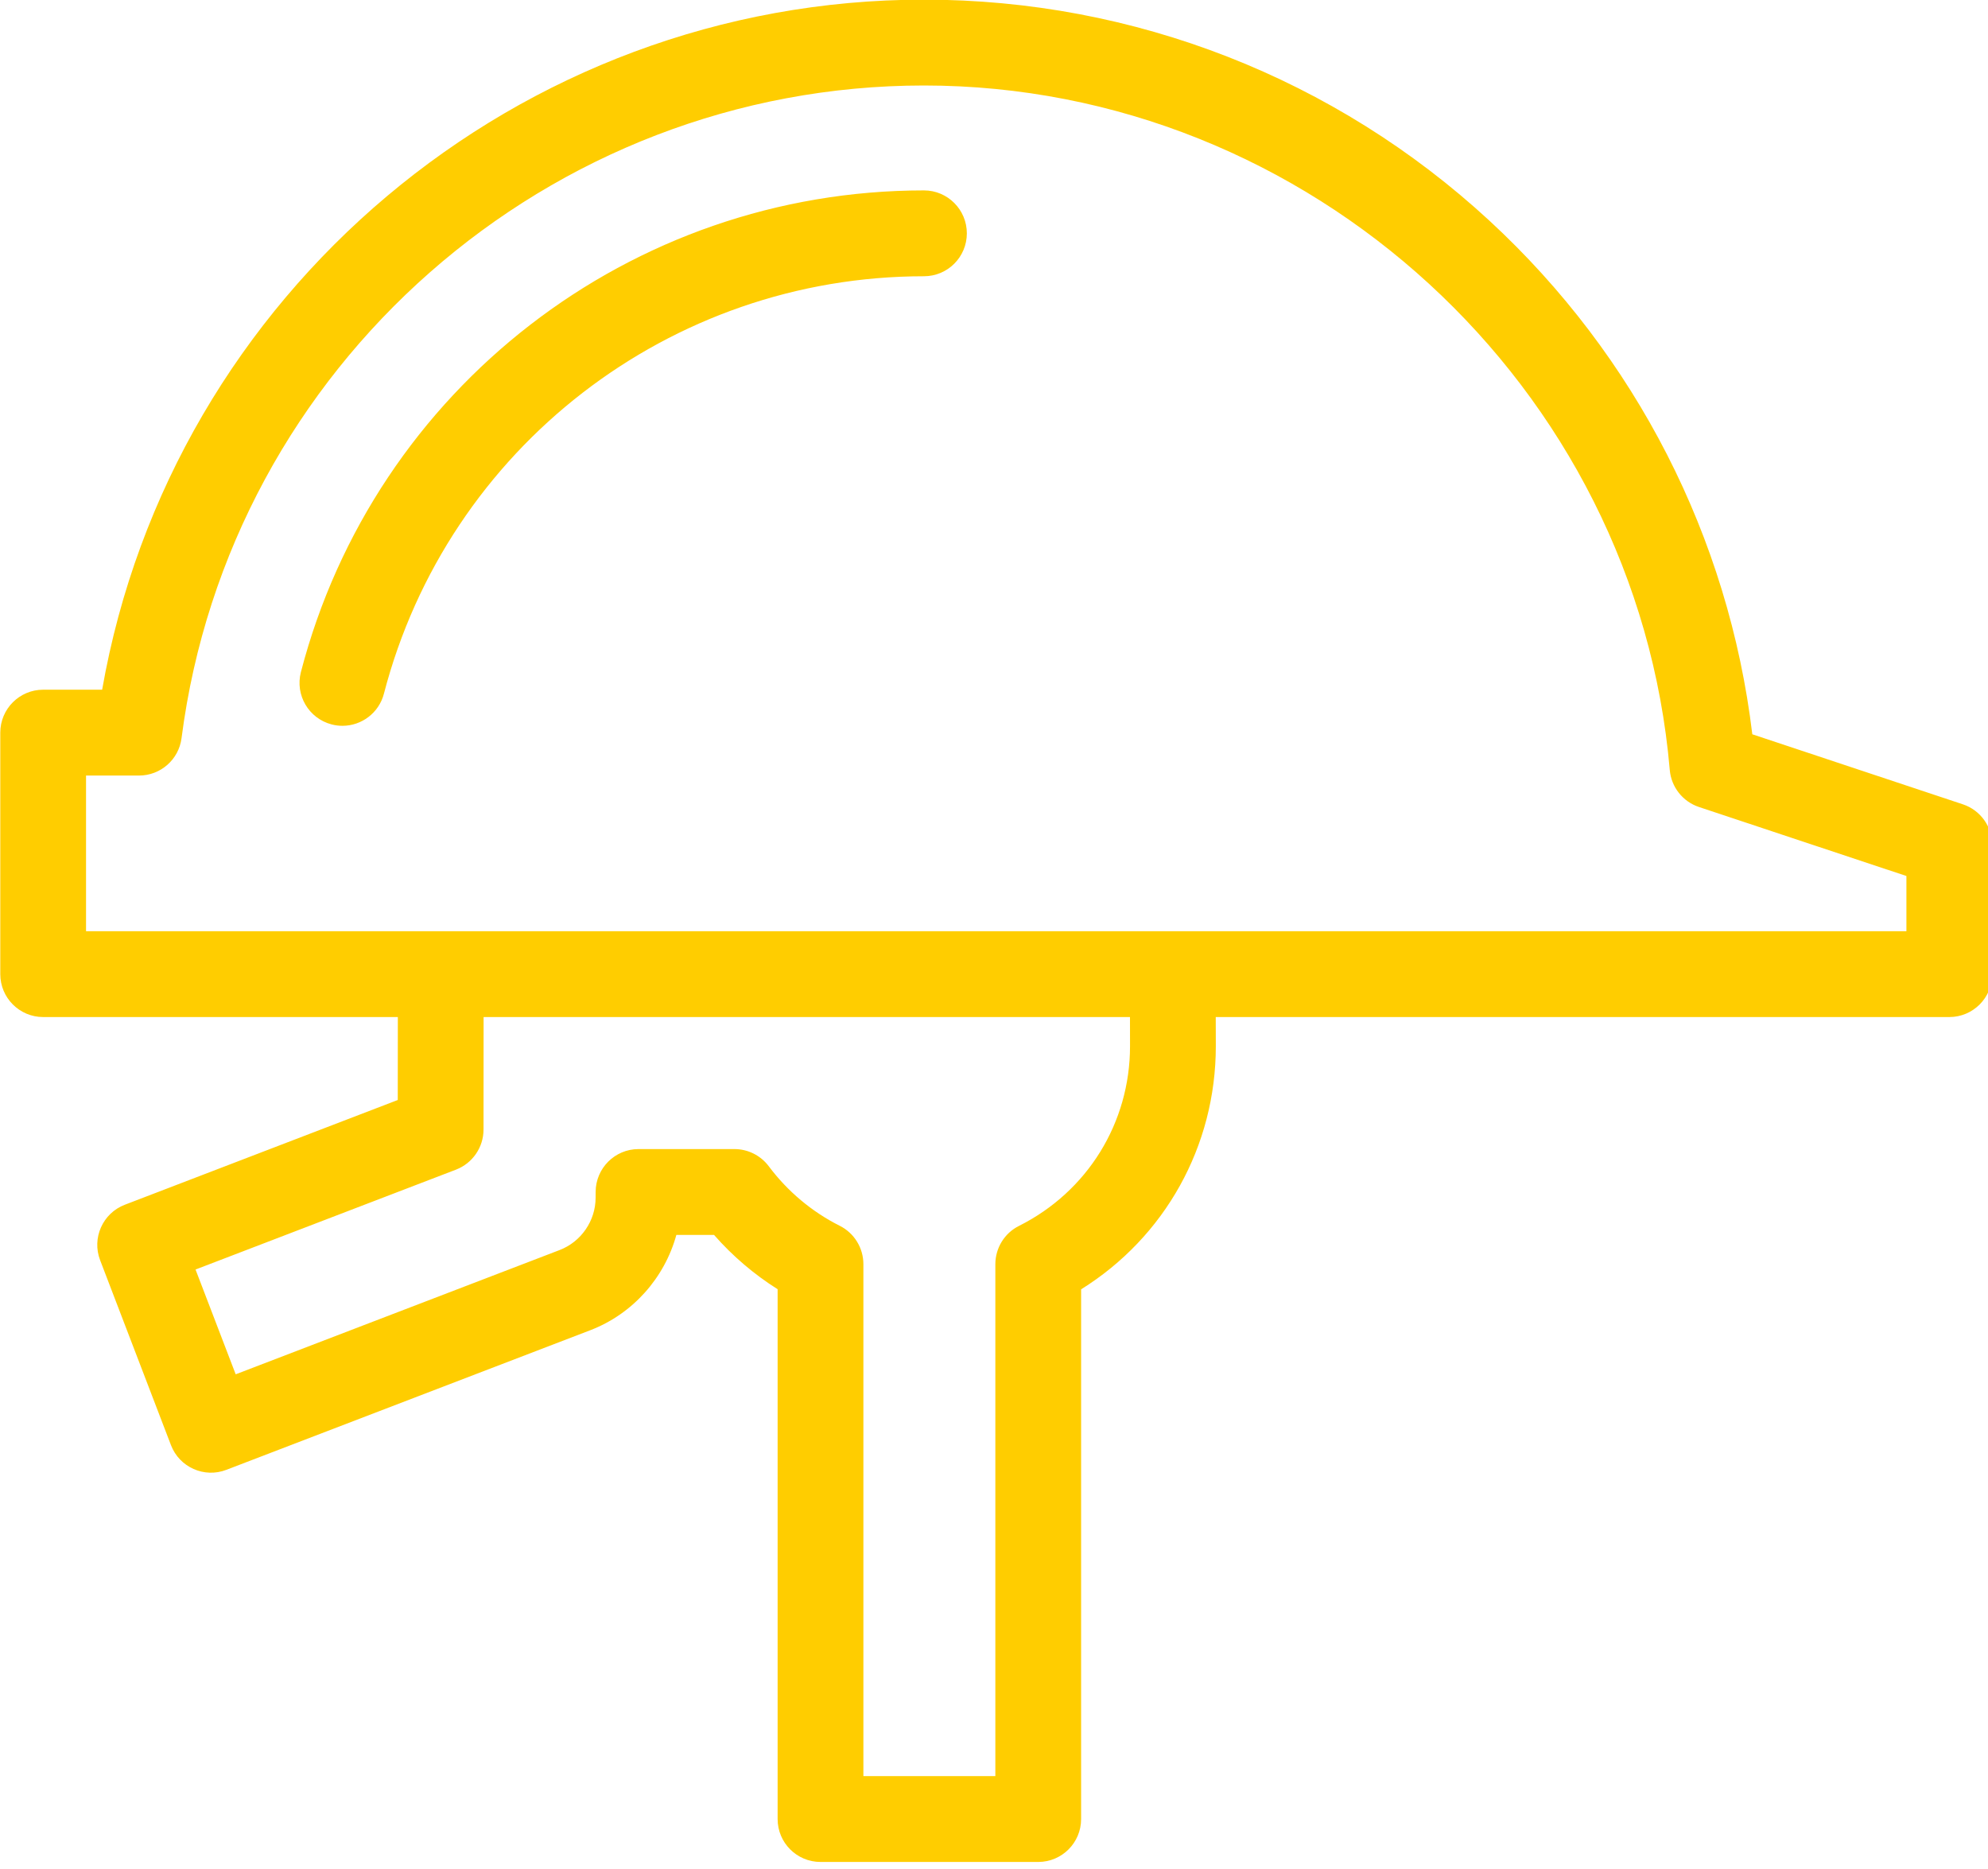 <svg xmlns="http://www.w3.org/2000/svg" xmlns:xlink="http://www.w3.org/1999/xlink" preserveAspectRatio="xMidYMid" width="50" height="47" viewBox="0 0 50 47" id="svg-1"><defs id="defs-2"><linearGradient id="grad_nfqktfl" x1="0" y1="0.992" x2="1" y2="0" spreadMethod="pad"><stop stop-color="#f15f79" stop-opacity="0.992" offset="0" id="stop-4"></stop><stop stop-color="#b24592" stop-opacity="0.992" offset="1" id="stop-5"></stop></linearGradient></defs>
  <defs id="defs-2">
    
  </defs>
  <path d="M49.027,25.576 C49.027,25.576 30.577,25.576 30.577,25.576 C30.577,25.576 30.579,26.309 30.579,26.309 C30.579,28.826 29.297,31.111 27.191,32.423 C27.191,32.423 27.191,45.744 27.191,45.744 C27.191,46.340 26.708,46.823 26.112,46.823 C26.112,46.823 20.637,46.823 20.637,46.823 C20.041,46.823 19.558,46.340 19.558,45.744 C19.558,45.744 19.558,32.420 19.558,32.420 C18.964,32.046 18.424,31.585 17.959,31.055 C17.959,31.055 17.011,31.055 17.011,31.055 C16.715,32.132 15.918,33.040 14.847,33.451 C14.847,33.451 5.693,36.962 5.693,36.962 C5.138,37.176 4.513,36.898 4.300,36.341 C4.300,36.341 2.518,31.690 2.518,31.690 C2.305,31.134 2.583,30.509 3.139,30.296 C3.139,30.296 10.004,27.662 10.004,27.662 C10.004,27.662 10.006,25.576 10.006,25.576 C10.006,25.576 1.086,25.576 1.086,25.576 C0.490,25.576 0.007,25.093 0.007,24.496 C0.007,24.496 0.007,18.424 0.007,18.424 C0.007,17.828 0.490,17.344 1.086,17.344 C1.086,17.344 2.569,17.344 2.569,17.344 C4.314,7.387 13.037,-0.009 23.238,-0.009 C28.527,-0.009 33.579,1.967 37.464,5.553 C41.148,8.956 43.478,13.518 44.072,18.465 C44.072,18.465 49.367,20.226 49.367,20.226 C49.808,20.372 50.106,20.785 50.106,21.250 C50.106,21.250 50.106,24.496 50.106,24.496 C50.106,25.093 49.623,25.576 49.027,25.576 ZM4.918,31.925 C4.918,31.925 5.928,34.560 5.928,34.560 C5.928,34.560 14.075,31.435 14.075,31.435 C14.616,31.228 14.980,30.699 14.980,30.119 C14.980,30.119 14.981,29.972 14.981,29.972 C14.983,29.378 15.465,28.896 16.059,28.896 C16.059,28.896 18.472,28.896 18.472,28.896 C18.812,28.896 19.132,29.057 19.336,29.329 C19.807,29.959 20.424,30.476 21.120,30.825 C21.485,31.008 21.715,31.382 21.715,31.790 C21.715,31.790 21.715,44.664 21.715,44.664 C21.715,44.664 25.034,44.664 25.034,44.664 C25.034,44.664 25.034,31.792 25.034,31.792 C25.034,31.383 25.264,31.009 25.630,30.827 C27.352,29.964 28.421,28.233 28.421,26.310 C28.421,26.310 28.420,25.576 28.420,25.576 C28.420,25.576 12.163,25.576 12.163,25.576 C12.163,25.576 12.161,28.405 12.161,28.405 C12.161,28.852 11.885,29.253 11.469,29.413 C11.469,29.413 4.918,31.925 4.918,31.925 ZM47.948,22.029 C47.948,22.029 42.731,20.294 42.731,20.294 C42.322,20.158 42.033,19.791 41.996,19.362 C41.168,9.710 32.928,2.150 23.238,2.150 C13.799,2.150 5.772,9.205 4.566,18.562 C4.497,19.100 4.039,19.503 3.496,19.503 C3.496,19.503 2.164,19.503 2.164,19.503 C2.164,19.503 2.164,23.417 2.164,23.417 C2.164,23.417 47.948,23.417 47.948,23.417 C47.948,23.417 47.948,22.029 47.948,22.029 ZM23.238,4.788 C23.834,4.788 24.317,5.272 24.317,5.868 C24.317,6.464 23.834,6.947 23.238,6.947 C16.848,6.947 11.263,11.263 9.656,17.444 C9.530,17.930 9.092,18.252 8.613,18.252 C8.523,18.252 8.431,18.241 8.341,18.217 C7.764,18.067 7.418,17.478 7.568,16.901 C9.422,9.769 15.866,4.788 23.238,4.788 Z" id="path-1" class="cls-2" fill-rule="evenodd" fill="#ffcd00" fill-opacity="1" type="solidColor"></path>
</svg>